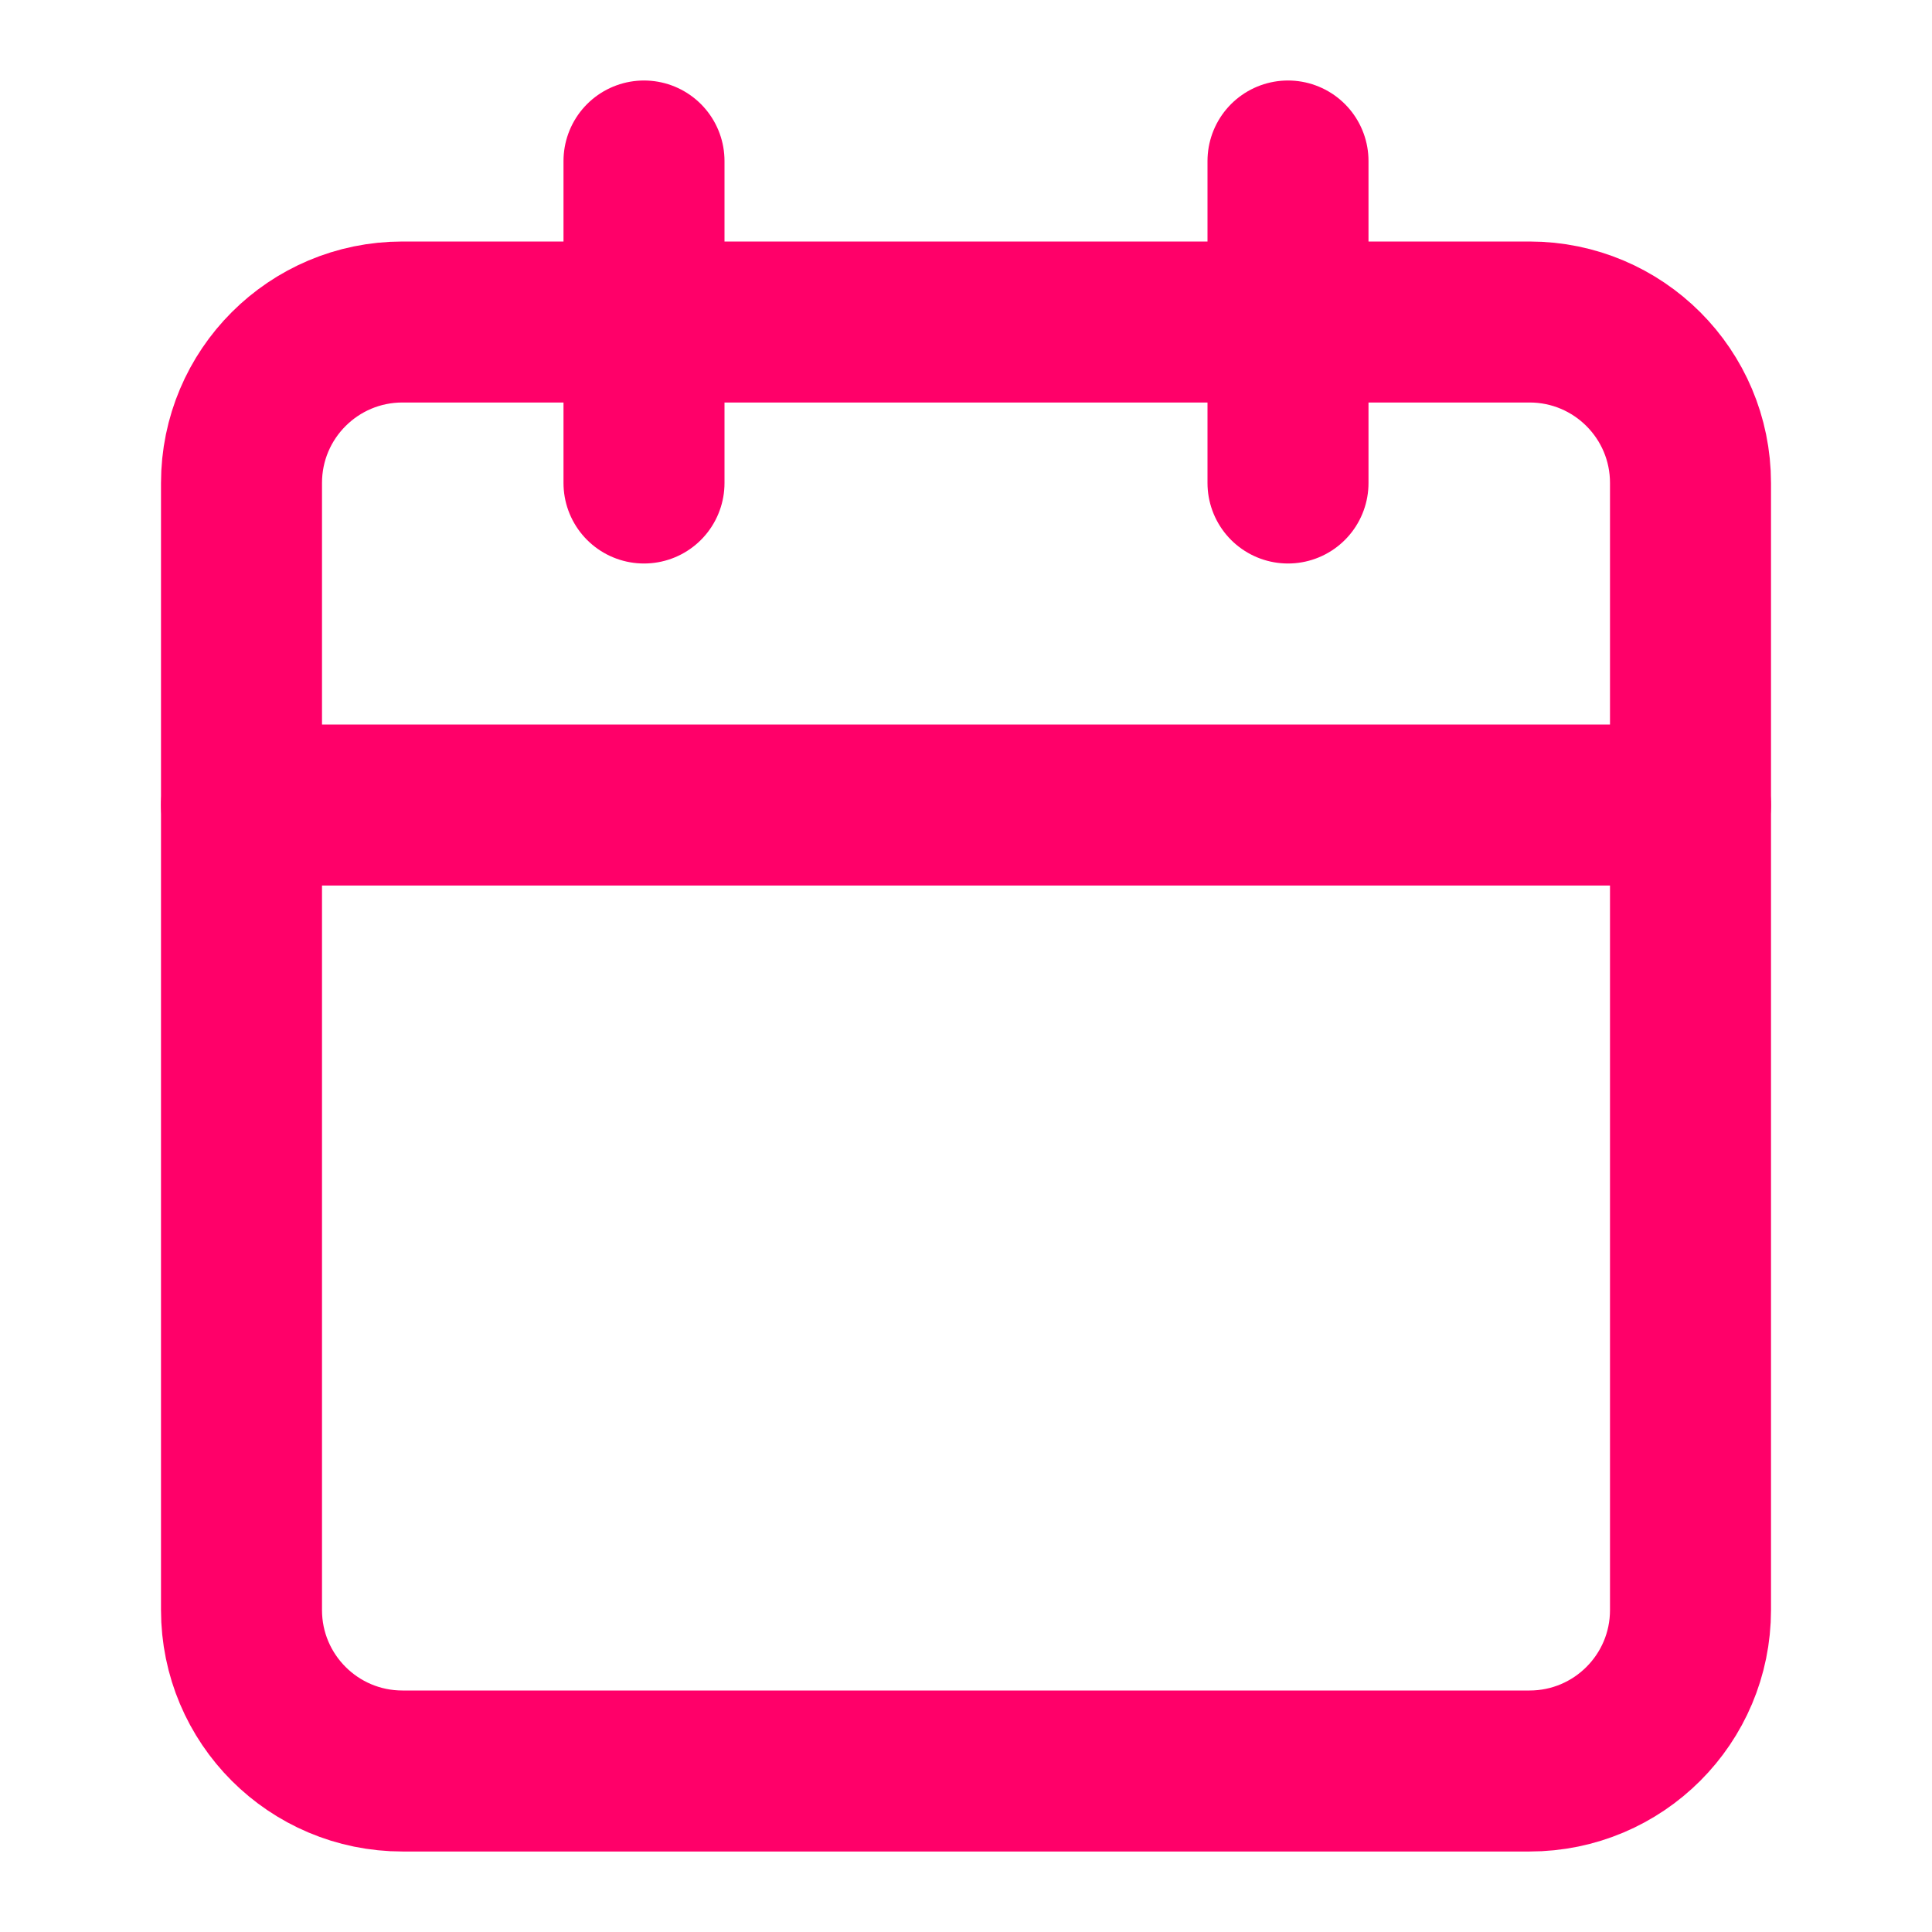 <svg width="24" height="24" viewBox="0 0 24 24" fill="none" xmlns="http://www.w3.org/2000/svg">
<path d="M19 4H5C3.895 4 3 4.895 3 6V20C3 21.105 3.895 22 5 22H19C20.105 22 21 21.105 21 20V6C21 4.895 20.105 4 19 4Z" stroke="#FF0069" stroke-width="2" stroke-linecap="round" stroke-linejoin="round"/>
<path d="M16 2V6" stroke="#FF0069" stroke-width="2" stroke-linecap="round" stroke-linejoin="round"/>
<path d="M8 2V6" stroke="#FF0069" stroke-width="2" stroke-linecap="round" stroke-linejoin="round"/>
<path d="M3 10H21" stroke="#FF0069" stroke-width="2" stroke-linecap="round" stroke-linejoin="round"/>
</svg>
